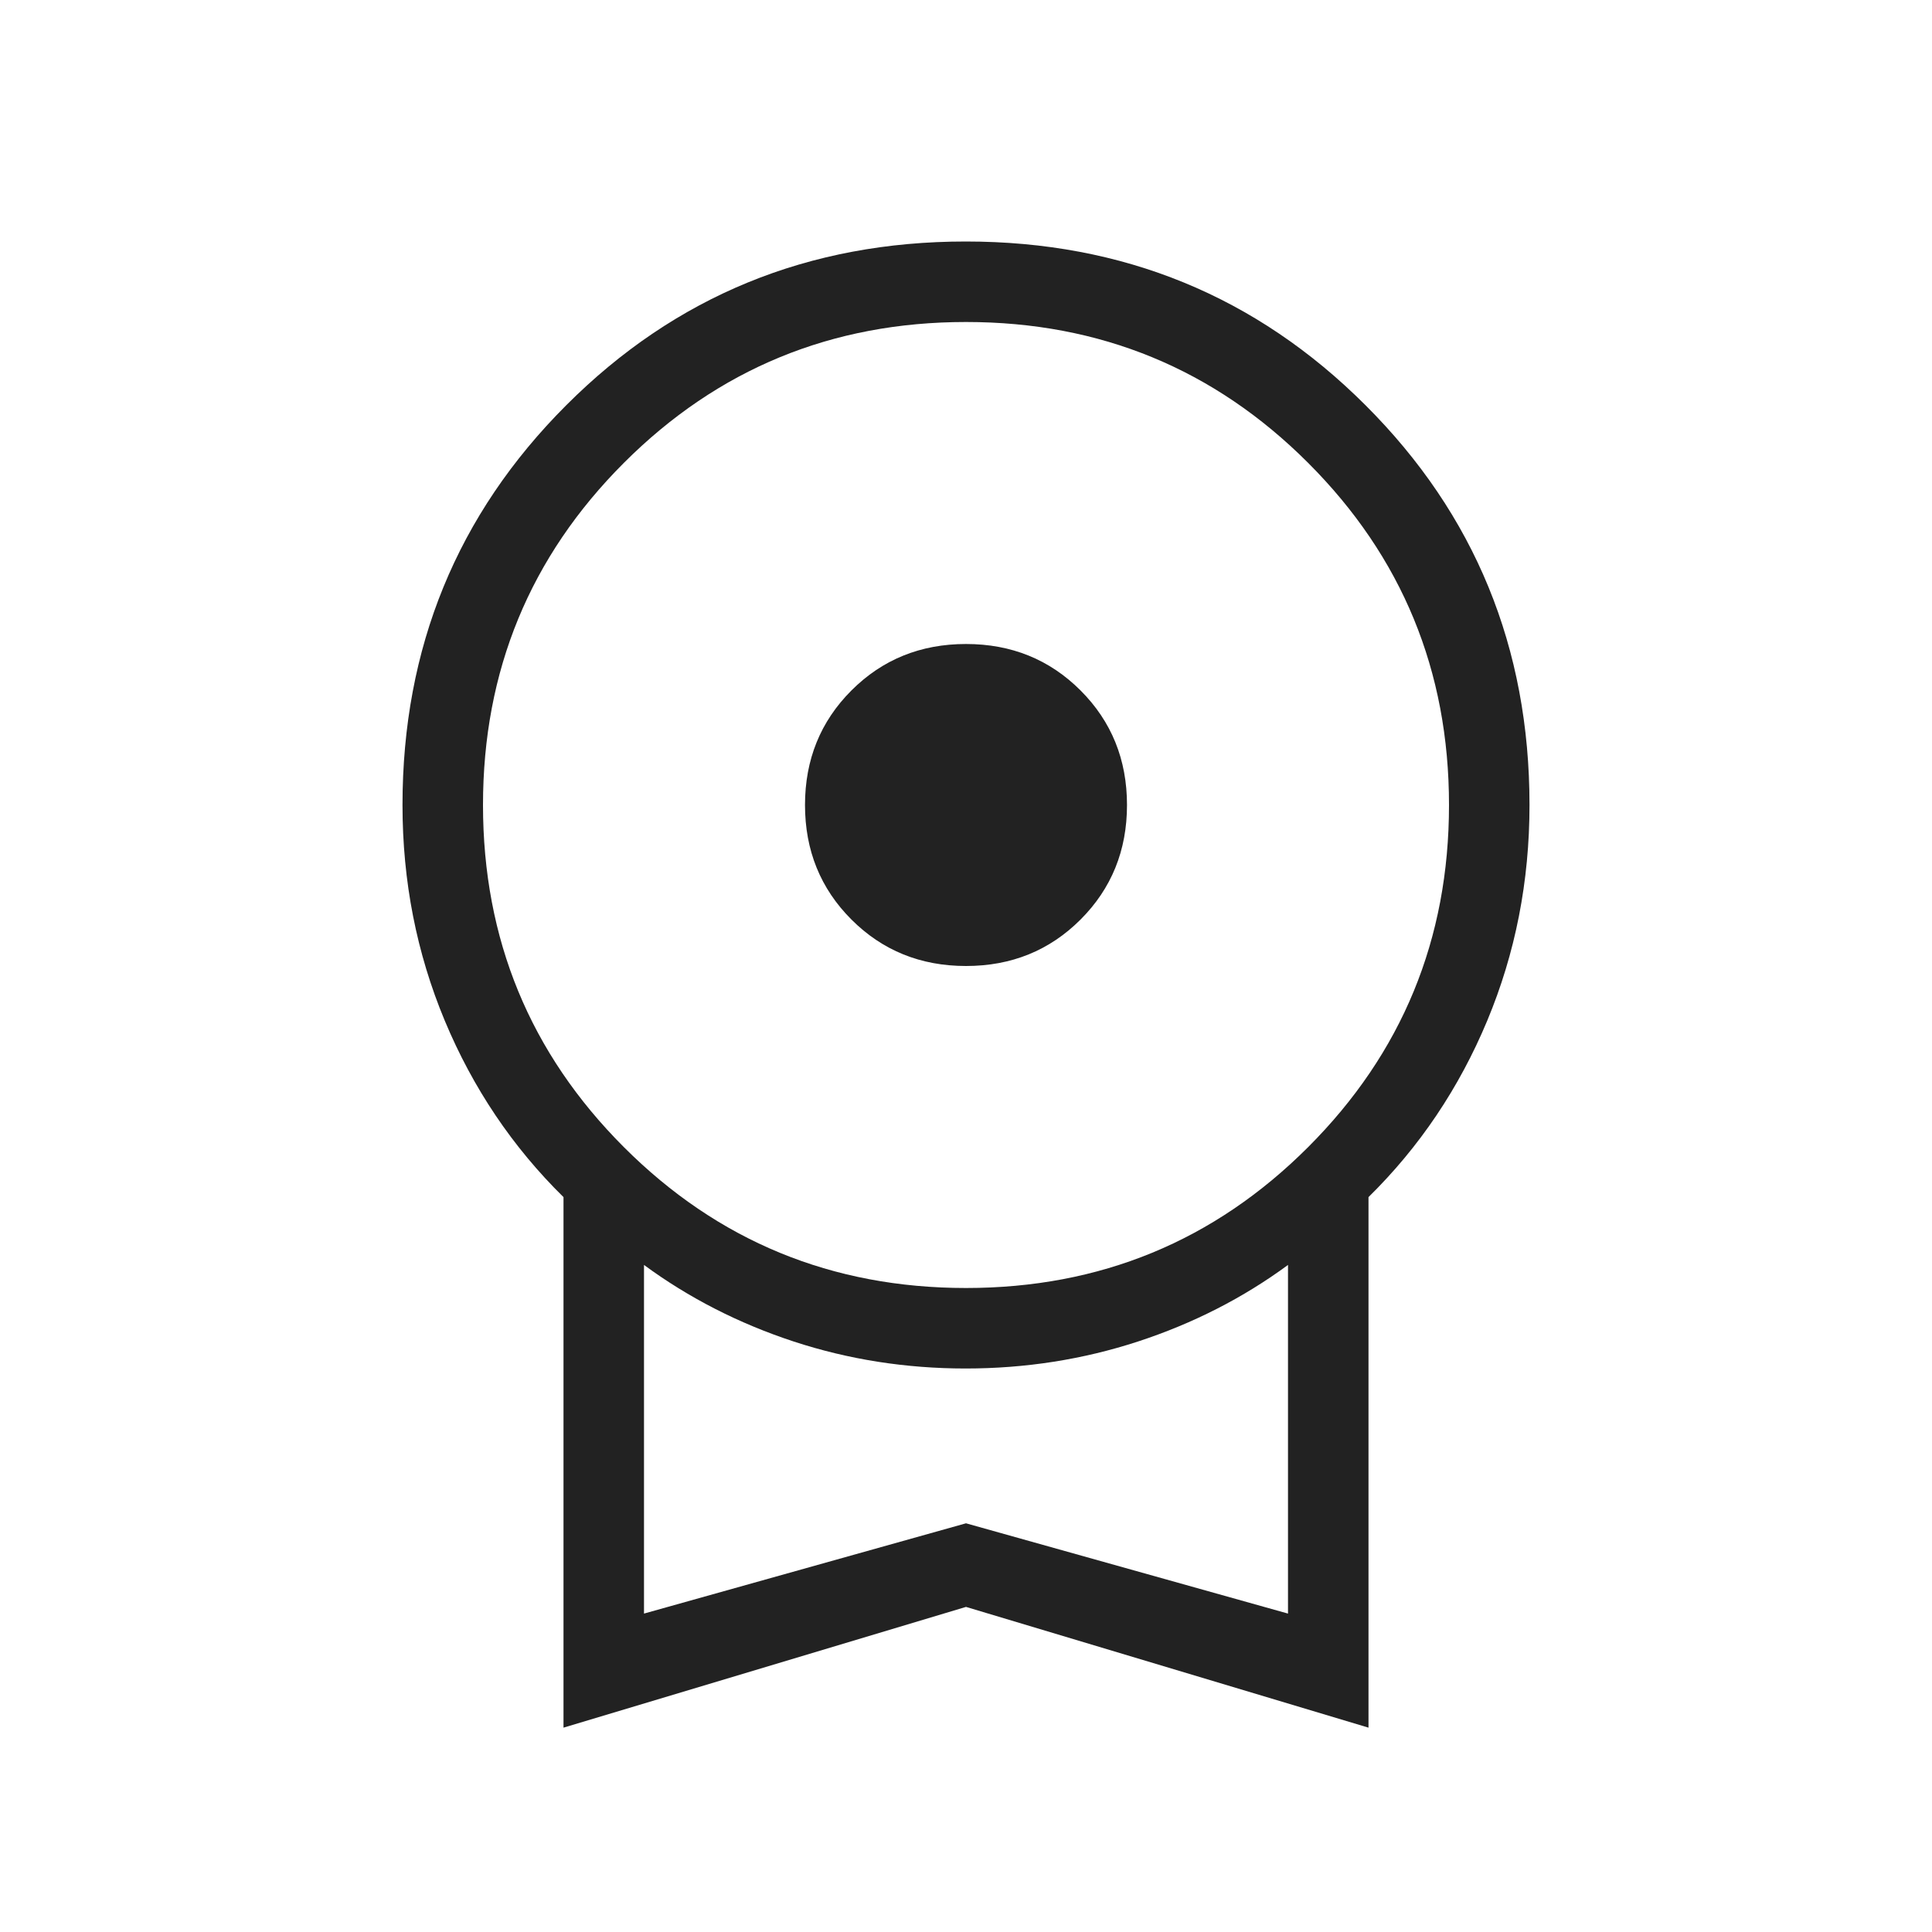 <svg width="48" height="48" viewBox="0 0 48 48" fill="none" xmlns="http://www.w3.org/2000/svg">
<path d="M24 24C22.872 24 21.923 23.615 21.154 22.846C20.385 22.077 20 21.128 20 20C20 18.872 20.385 17.923 21.154 17.154C21.923 16.385 22.872 16 24 16C25.128 16 26.077 16.385 26.846 17.154C27.615 17.923 28 18.872 28 20C28 21.128 27.615 22.077 26.846 22.846C26.077 23.615 25.128 24 24 24ZM14 42.923V29.742C12.733 28.496 11.75 27.035 11.05 25.358C10.35 23.68 10 21.895 10 20C10 16.092 11.356 12.781 14.067 10.069C16.778 7.356 20.087 6 23.994 6C27.901 6 31.212 7.356 33.927 10.069C36.642 12.781 38 16.092 38 20C38 21.895 37.65 23.68 36.95 25.358C36.25 27.035 35.267 28.496 34 29.742V42.923L24 39.923L14 42.923ZM24 32C27.333 32 30.167 30.833 32.5 28.5C34.833 26.167 36 23.333 36 20C36 16.667 34.833 13.833 32.5 11.5C30.167 9.167 27.333 8 24 8C20.667 8 17.833 9.167 15.5 11.5C13.167 13.833 12 16.667 12 20C12 23.333 13.167 26.167 15.5 28.5C17.833 30.833 20.667 32 24 32ZM16 40.089L24 37.846L32 40.089V31.427C30.885 32.247 29.643 32.881 28.274 33.329C26.906 33.776 25.478 34 23.991 34C22.505 34 21.08 33.776 19.718 33.329C18.355 32.881 17.115 32.247 16 31.427V40.089Z" fill="#222222"/>
</svg>
